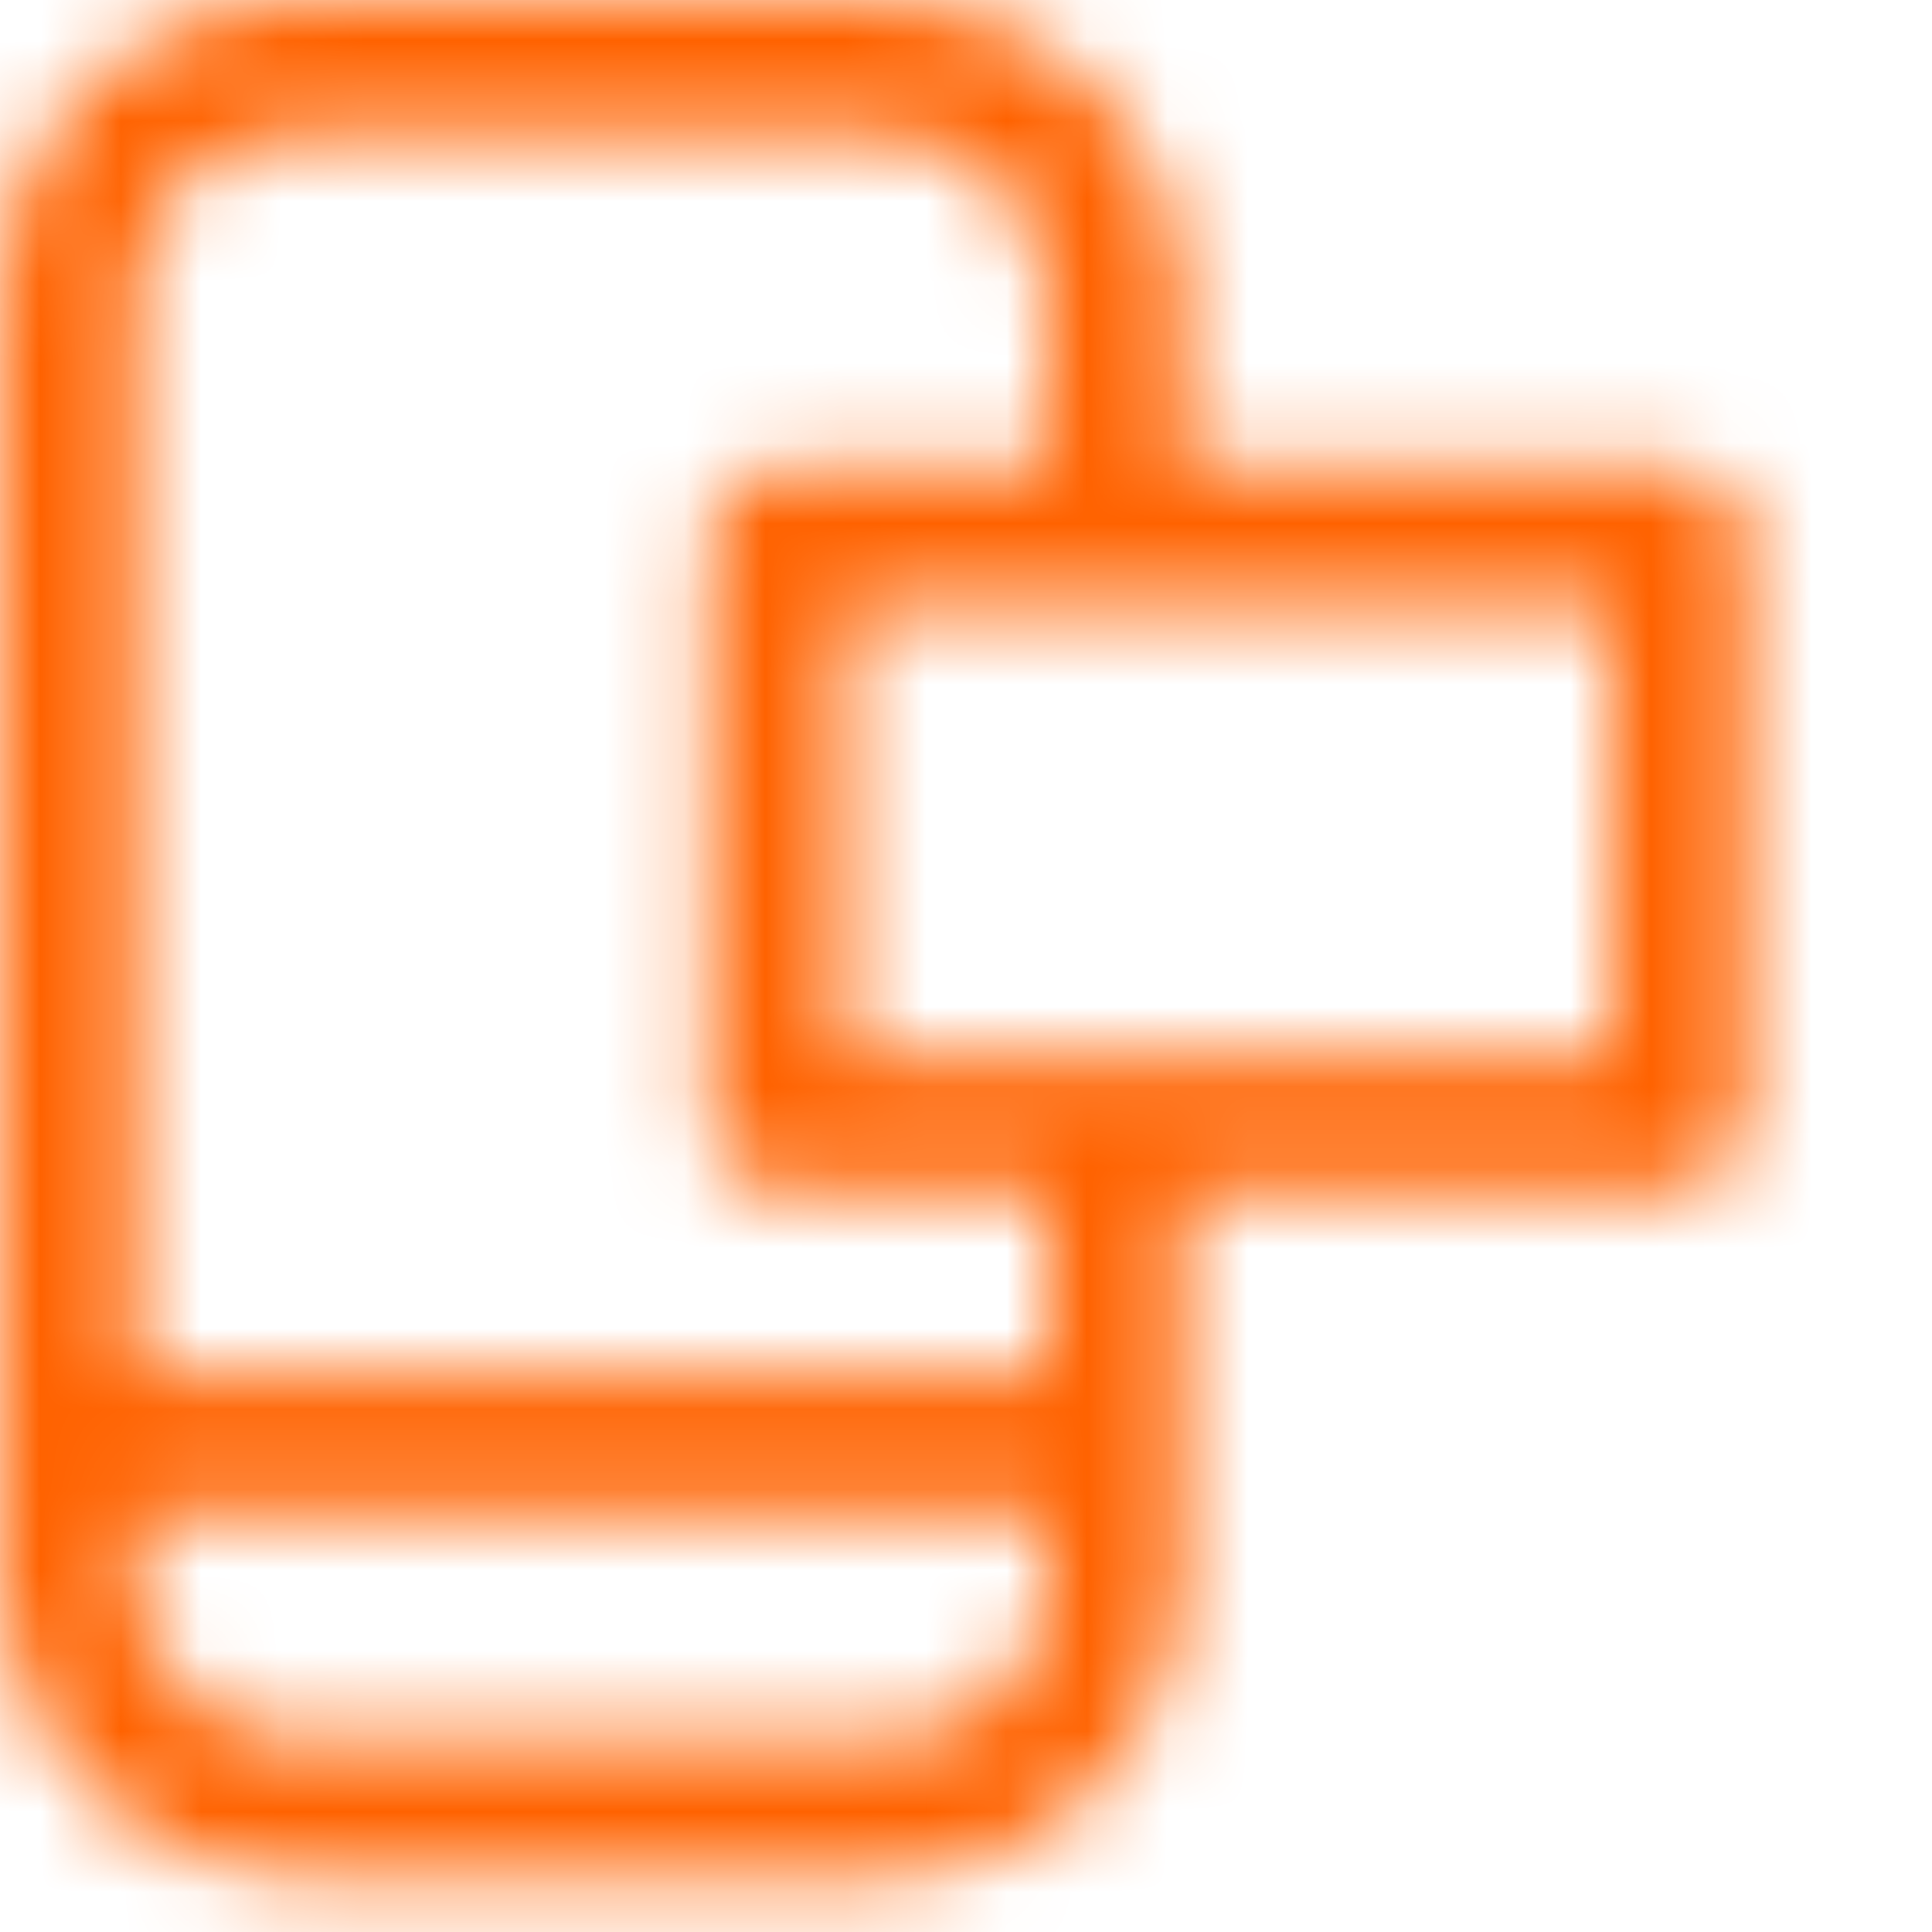 <?xml version="1.0" encoding="UTF-8"?>
<svg width="24px" height="24px" viewBox="0 0 24 24" version="1.1" xmlns="http://www.w3.org/2000/svg" xmlns:xlink="http://www.w3.org/1999/xlink">
    <title>Components/Icons/Settings/PUSHON</title>
    <defs>
        <path d="M11.05,0 C12.956,0 14.591,1.574 14.695,3.46 L14.7,3.65 L14.7,5.799 L20.85,5.8 C21.283,5.8 21.641,6.124 21.693,6.543 L21.7,6.65 L21.7,13.95 C21.7,14.419 21.319,14.8 20.85,14.8 L20.85,14.8 L14.7,14.799 L14.7,19.65 C14.7,21.585 13.192,23.193 11.246,23.295 L11.05,23.3 L3.65,23.3 C1.744,23.3 0.109,21.726 0.005,19.84 L0,19.65 L0,3.65 C0,1.715 1.508,0.107 3.454,0.005 L3.65,0 L11.05,0 Z M13,18.799 L1.7,18.799 L1.7,19.65 C1.7,20.634 2.538,21.516 3.51,21.594 L3.65,21.6 L11.05,21.6 C12.092,21.6 12.921,20.798 12.995,19.795 L13,19.65 L13,18.799 Z M11.05,1.7 L3.65,1.7 C2.608,1.7 1.779,2.502 1.705,3.505 L1.7,3.65 L1.7,17.099 L13,17.099 L13,14.799 L9.65,14.8 C9.217,14.8 8.859,14.476 8.807,14.057 L8.8,13.95 L8.8,6.65 C8.8,6.181 9.181,5.8 9.65,5.8 L9.65,5.8 L13,5.799 L13,3.65 C13,2.666 12.162,1.784 11.19,1.706 L11.05,1.7 Z M20,7.5 L10.5,7.5 L10.5,13.1 L20,13.1 L20,7.5 Z" id="path-1"></path>
    </defs>
    <g id="Components/Icons/Settings/PUSHON" stroke="none" stroke-width="1" fill="none" fill-rule="evenodd">
        <mask id="mask-2" fill="white">
            <use xlink:href="#path-1"></use>
        </mask>
        <g id="24x24_settings_18a_PUSH_ON_01" fill-rule="nonzero"></g>
        <g id="Group" mask="url(#mask-2)" fill="#FF6200">
            <g id="Foundation/Colors/00_01-ING-Black-80" transform="translate(12, 12) scale(1, -1) translate(-12, -12) ">
                <rect id="color_bg" x="0" y="0" width="24" height="24"></rect>
            </g>
        </g>
    </g>
</svg>